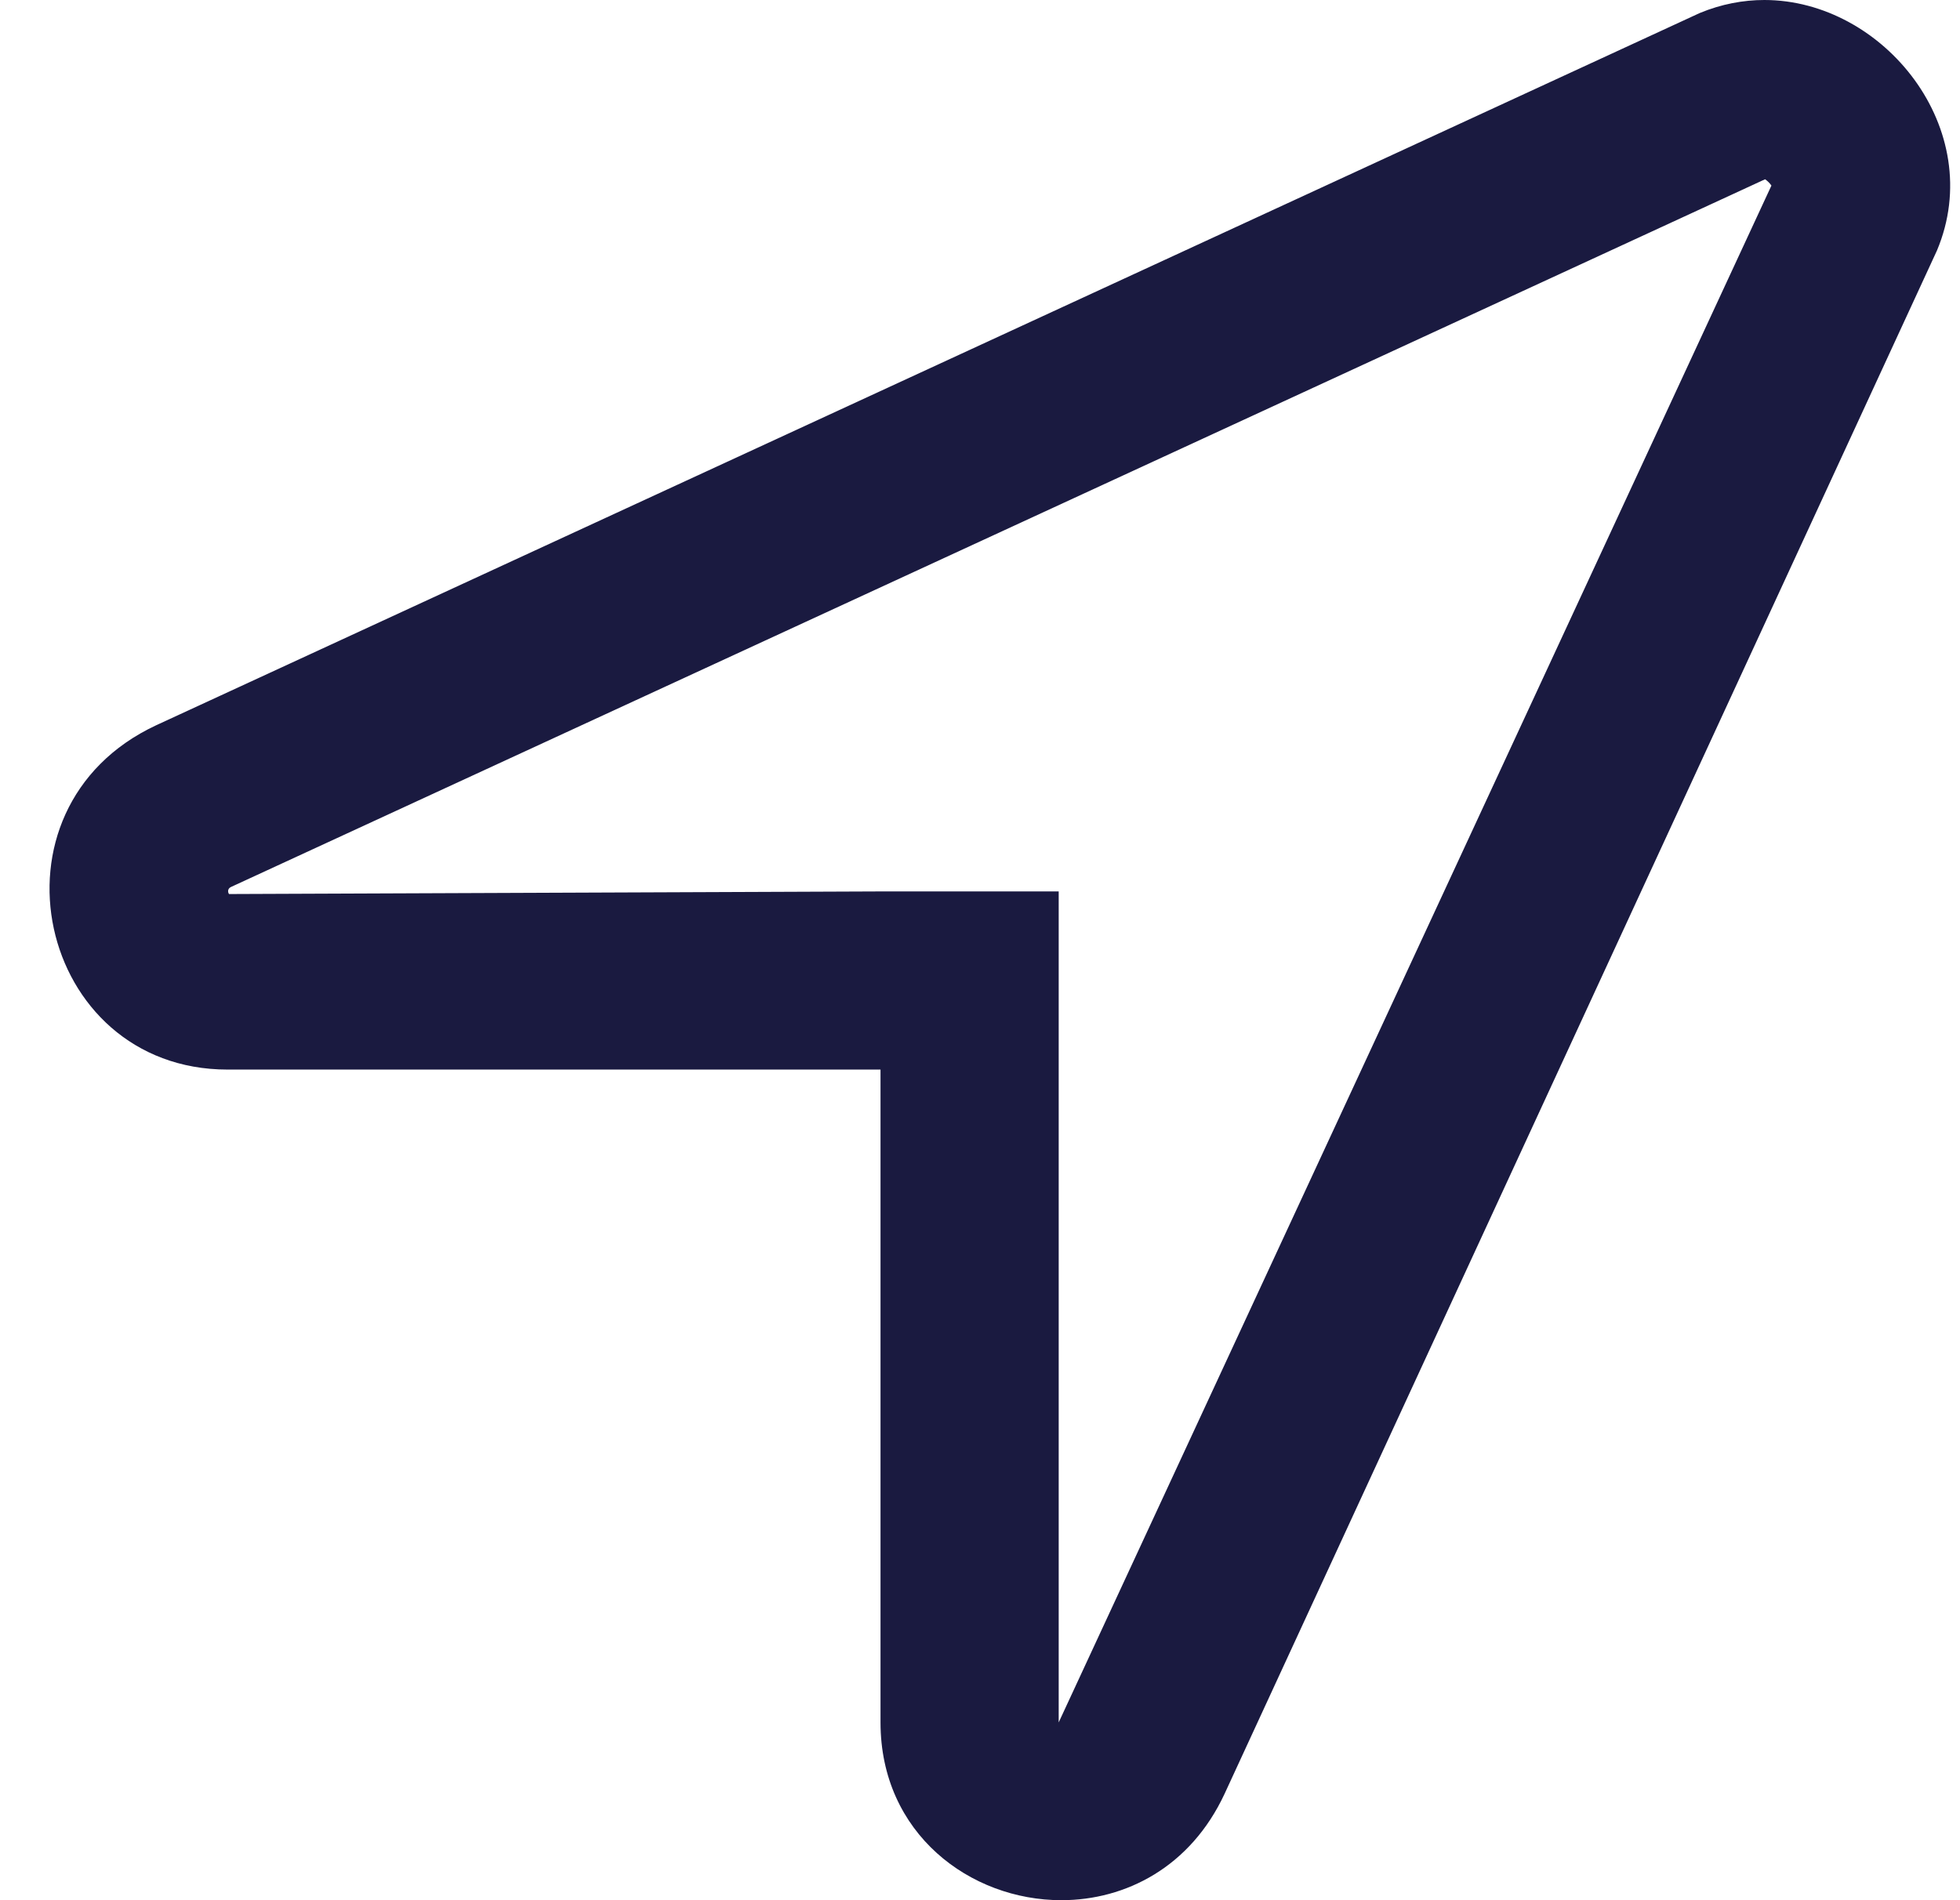 <svg xmlns="http://www.w3.org/2000/svg" width="33" height="32" viewBox="0 0 33 32" fill="none"><path id="Location" d="M29.706 0C29.35 0 28.981 0.069 28.619 0.219L2.631 12.213C-0.369 13.613 0.631 18.012 3.831 18.012H14.825V29.006C14.825 30.881 16.337 32 17.869 32C18.95 32 20.044 31.444 20.619 30.206L32.612 4.219C33.468 2.181 31.718 0 29.706 0ZM17.825 29.006V15.012H14.825L3.856 15.056C3.837 15.031 3.825 14.969 3.887 14.938L29.718 3.019C29.756 3.044 29.8 3.087 29.825 3.125L17.825 29.006Z" fill="#1A1A40"></path></svg>